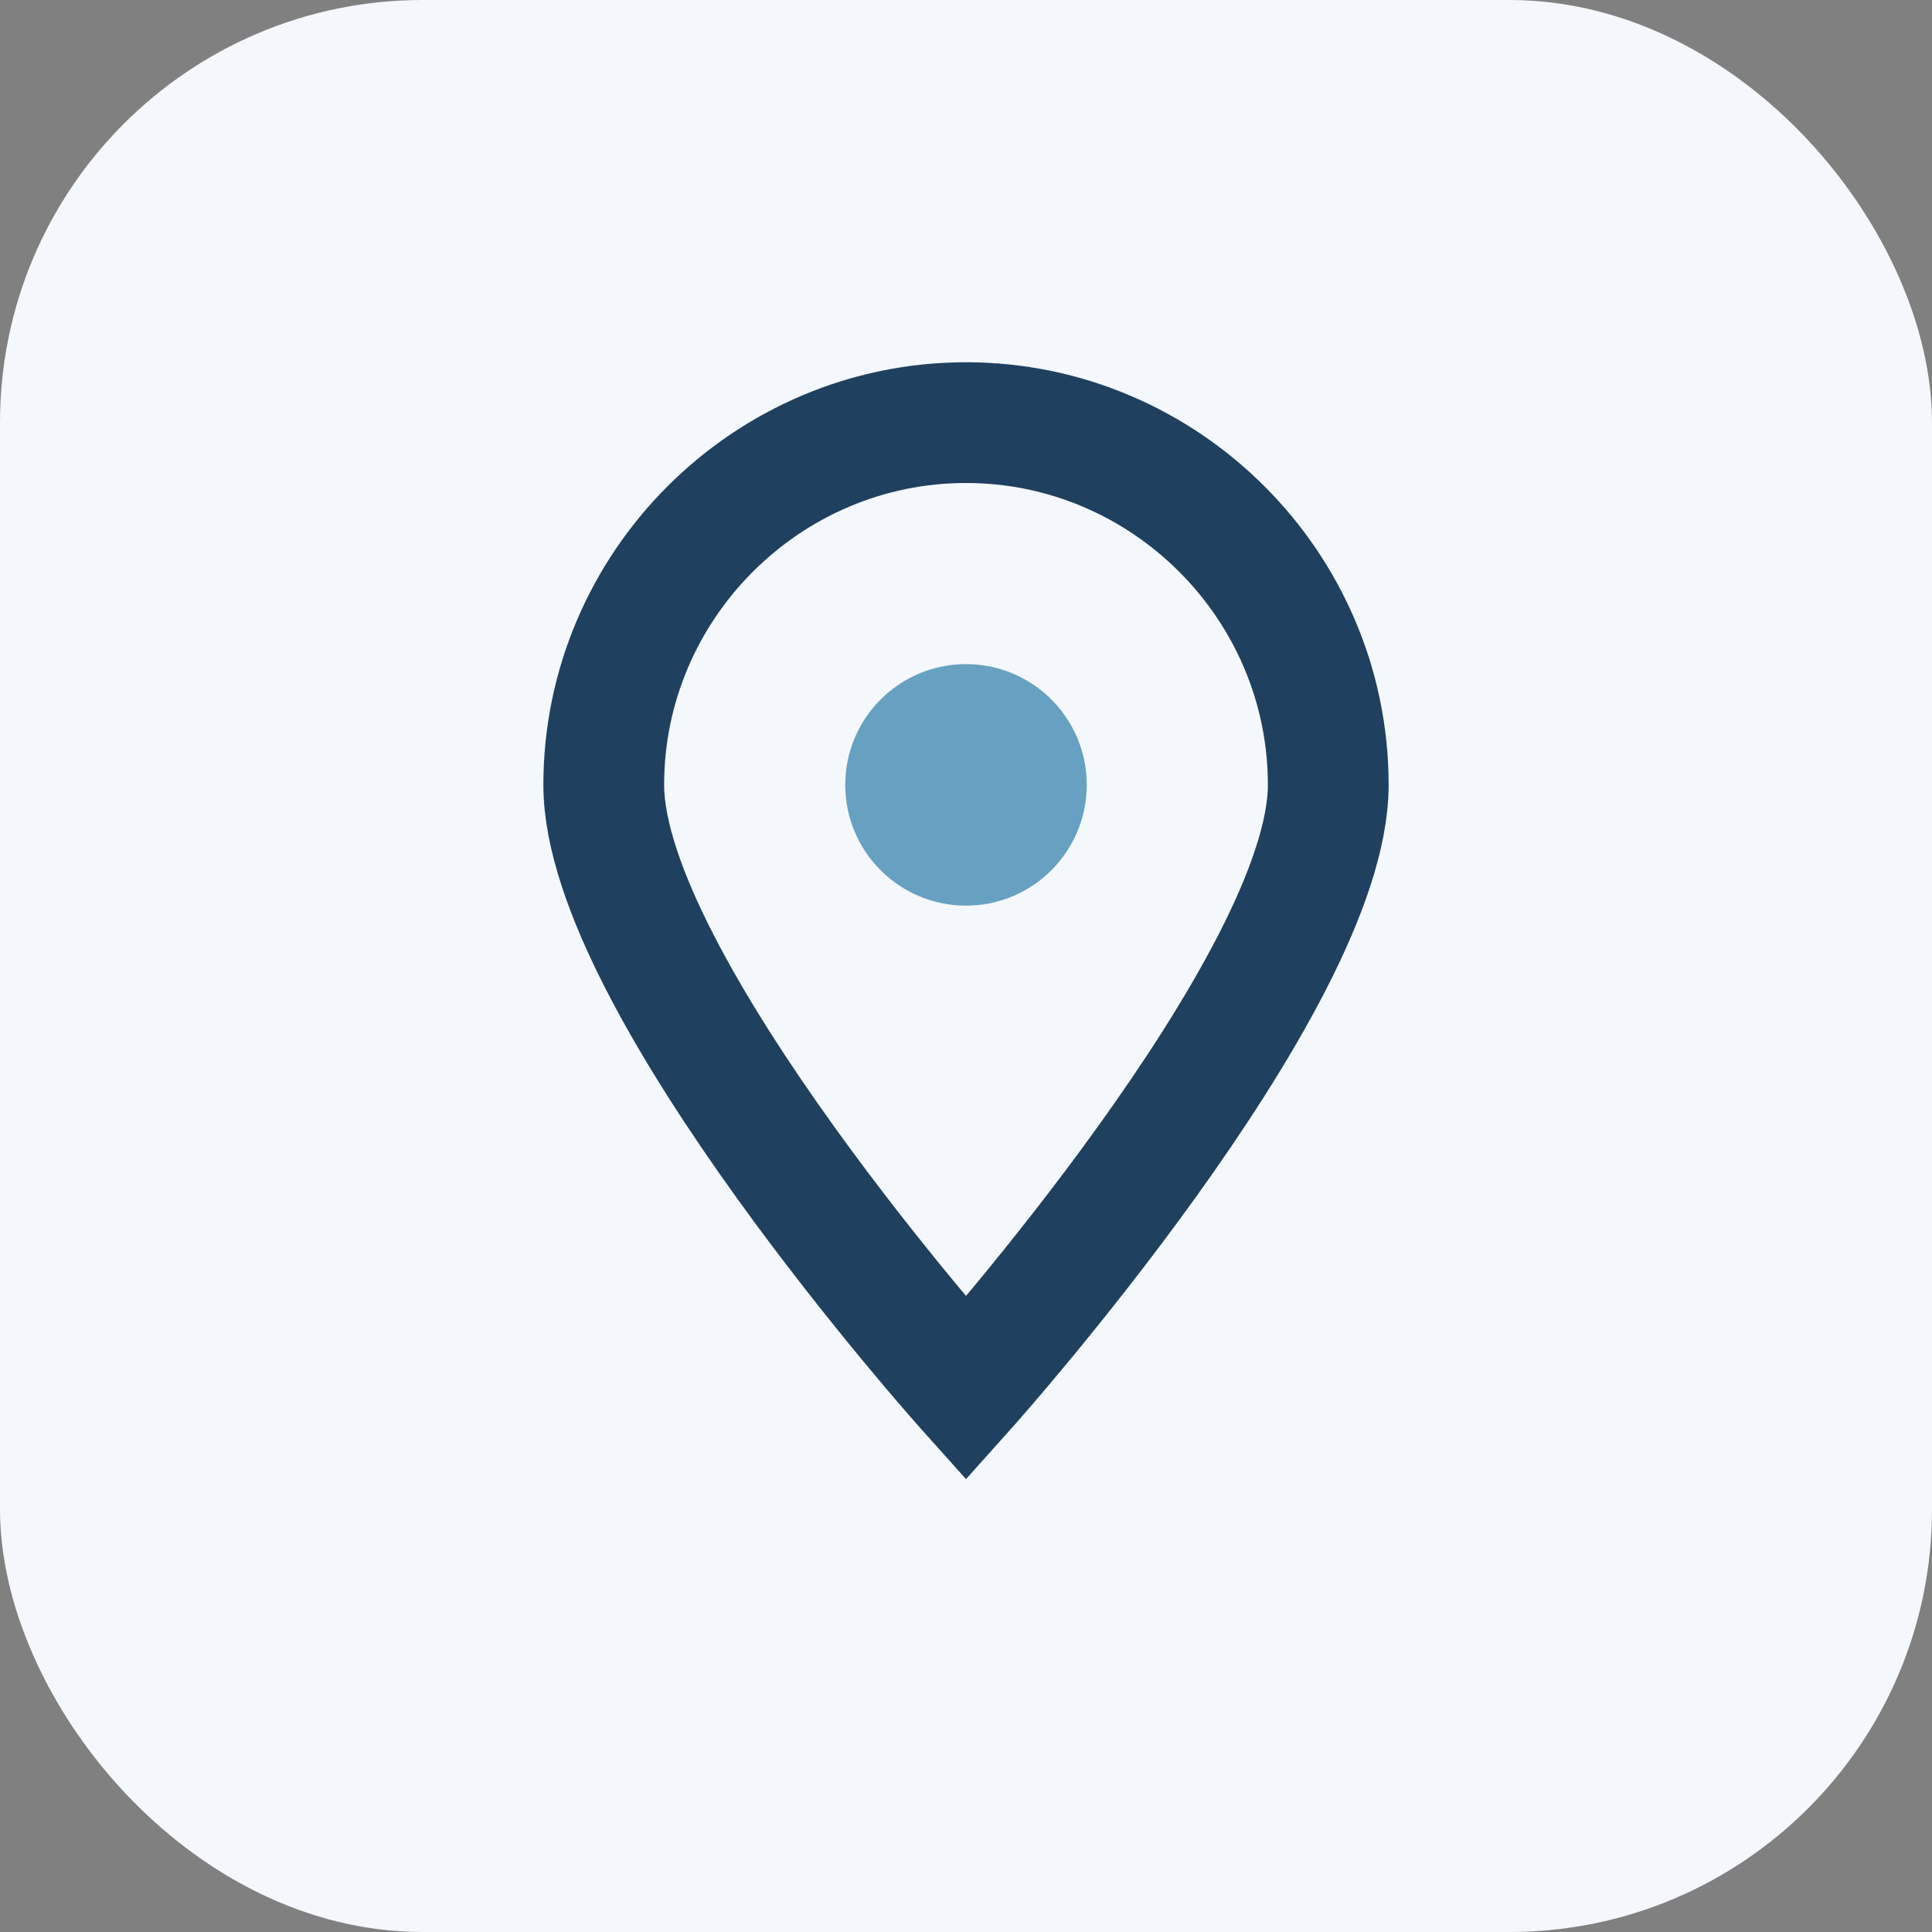 <?xml version="1.0" encoding="UTF-8"?>
<svg xmlns="http://www.w3.org/2000/svg" width="32" height="32" viewBox="0 0 32 32"><rect x="0" y="0" width="32" height="32" fill="#808080" stroke="none"/><rect width="32" height="32" rx="7" fill="#F4F7FB"/><path d="M16 23s6-6.7 6-10c0-3.3-2.7-6-6-6s-6 2.7-6 6c0 3.3 6 10 6 10z" fill="none" stroke="#204060" stroke-width="2"/><circle cx="16" cy="13" r="2" fill="#66A1C2"/></svg>